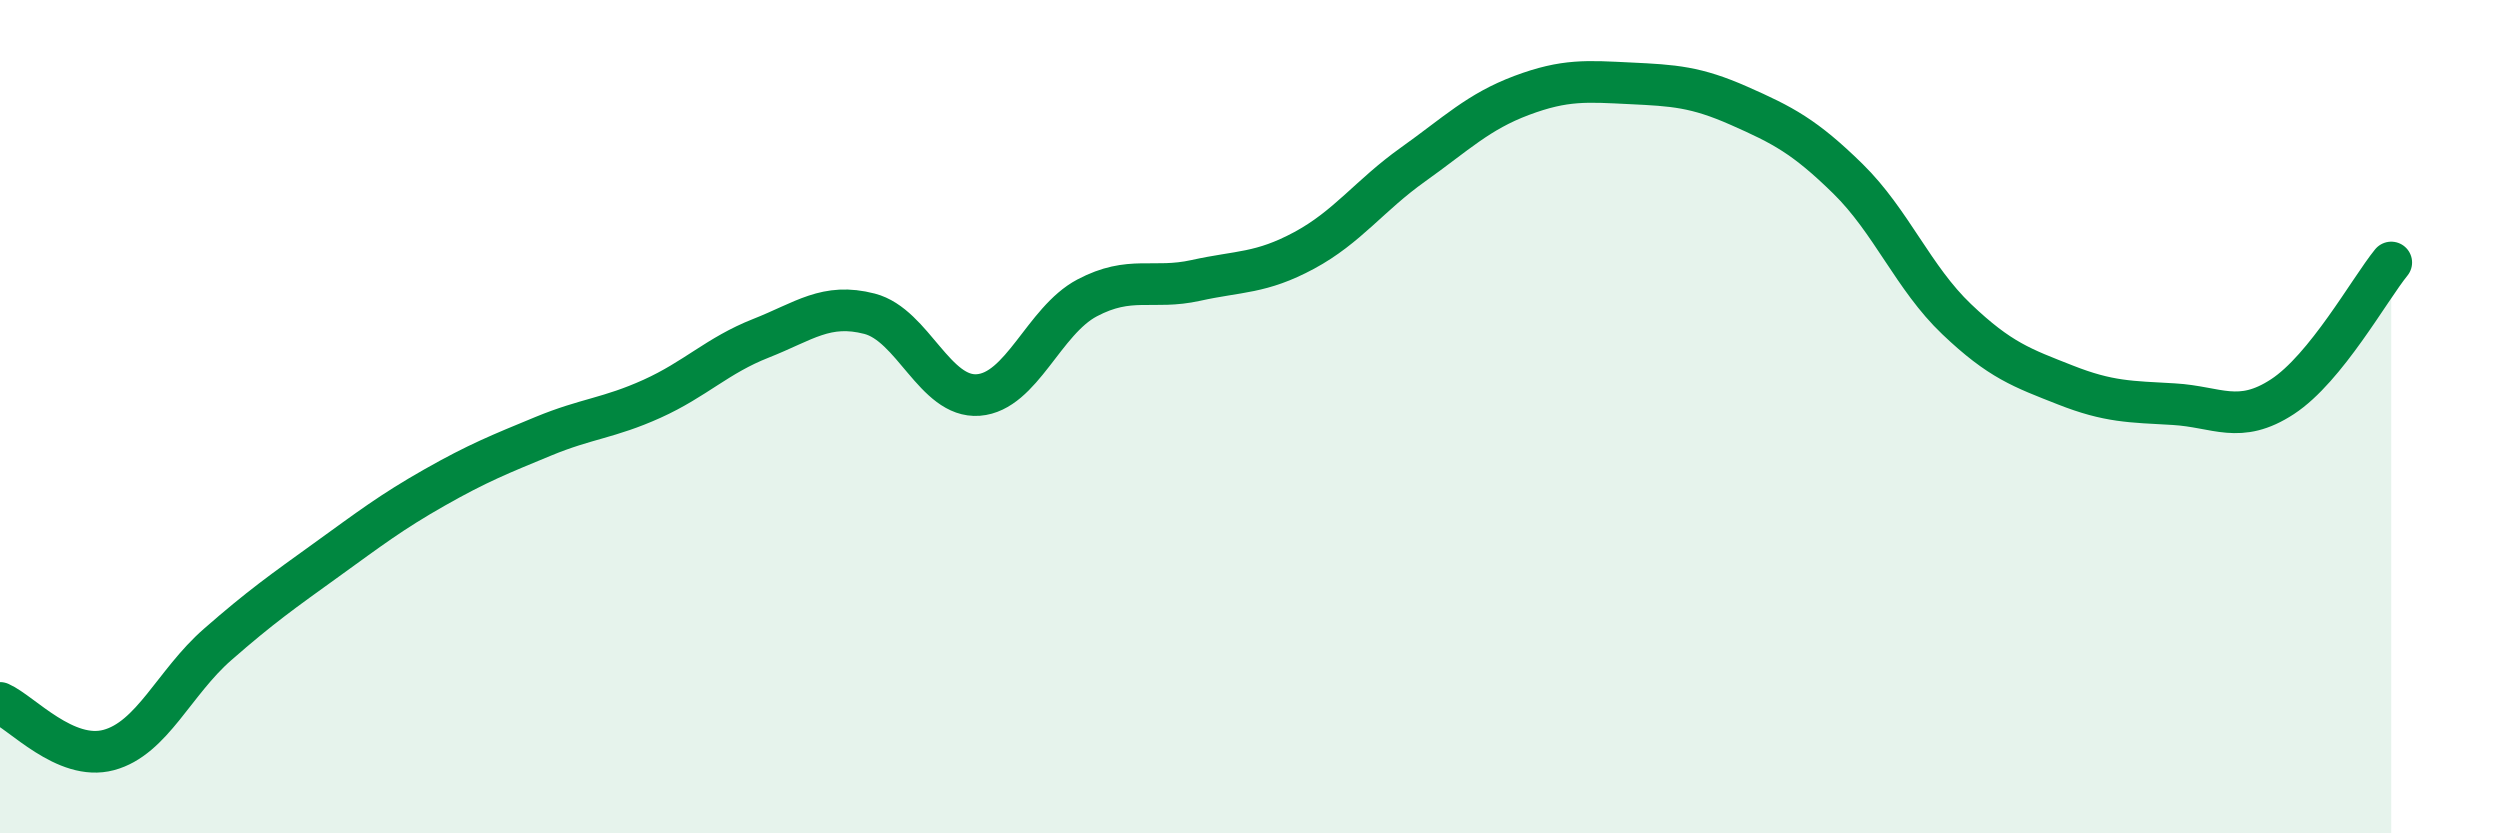 
    <svg width="60" height="20" viewBox="0 0 60 20" xmlns="http://www.w3.org/2000/svg">
      <path
        d="M 0,16.87 C 0.52,17.1 1.57,18.28 2.61,18 C 3.65,17.72 4.18,16.38 5.22,15.47 C 6.26,14.56 6.79,14.19 7.83,13.44 C 8.87,12.69 9.39,12.29 10.43,11.7 C 11.47,11.11 12,10.9 13.04,10.47 C 14.08,10.04 14.61,10.04 15.65,9.57 C 16.69,9.1 17.22,8.53 18.26,8.12 C 19.3,7.71 19.83,7.26 20.87,7.53 C 21.91,7.8 22.44,9.56 23.48,9.48 C 24.52,9.4 25.05,7.7 26.09,7.15 C 27.13,6.6 27.66,6.96 28.7,6.73 C 29.74,6.5 30.26,6.57 31.3,6.01 C 32.34,5.45 32.87,4.69 33.91,3.95 C 34.95,3.21 35.48,2.68 36.52,2.29 C 37.56,1.9 38.09,1.95 39.13,2 C 40.17,2.05 40.7,2.08 41.74,2.54 C 42.78,3 43.31,3.27 44.35,4.29 C 45.39,5.31 45.92,6.67 46.96,7.66 C 48,8.65 48.53,8.83 49.57,9.24 C 50.61,9.65 51.13,9.64 52.17,9.7 C 53.21,9.76 53.74,10.2 54.78,9.52 C 55.82,8.84 56.87,6.94 57.39,6.3L57.39 20L0 20Z"
        fill="#008740"
        opacity="0.1"
        stroke-linecap="round"
        stroke-linejoin="round"
      />
      <path
        d="M 0,16.87 C 0.52,17.1 1.57,18.28 2.61,18 C 3.65,17.72 4.18,16.38 5.22,15.47 C 6.26,14.56 6.79,14.19 7.83,13.44 C 8.87,12.69 9.39,12.29 10.43,11.7 C 11.47,11.11 12,10.9 13.04,10.47 C 14.08,10.04 14.61,10.04 15.65,9.57 C 16.69,9.1 17.22,8.53 18.26,8.12 C 19.3,7.71 19.83,7.26 20.87,7.53 C 21.91,7.8 22.44,9.56 23.48,9.48 C 24.52,9.4 25.05,7.7 26.09,7.15 C 27.13,6.6 27.66,6.96 28.7,6.73 C 29.74,6.5 30.26,6.57 31.3,6.01 C 32.34,5.45 32.87,4.69 33.91,3.95 C 34.95,3.21 35.48,2.68 36.52,2.29 C 37.56,1.9 38.09,1.95 39.13,2 C 40.17,2.05 40.7,2.08 41.74,2.54 C 42.78,3 43.31,3.27 44.35,4.29 C 45.39,5.31 45.92,6.67 46.96,7.66 C 48,8.65 48.53,8.83 49.57,9.24 C 50.61,9.65 51.13,9.64 52.17,9.7 C 53.21,9.76 53.74,10.2 54.78,9.52 C 55.82,8.84 56.87,6.94 57.39,6.3"
        stroke="#008740"
        stroke-width="1"
        fill="none"
        stroke-linecap="round"
        stroke-linejoin="round"
      />
    </svg>
  
